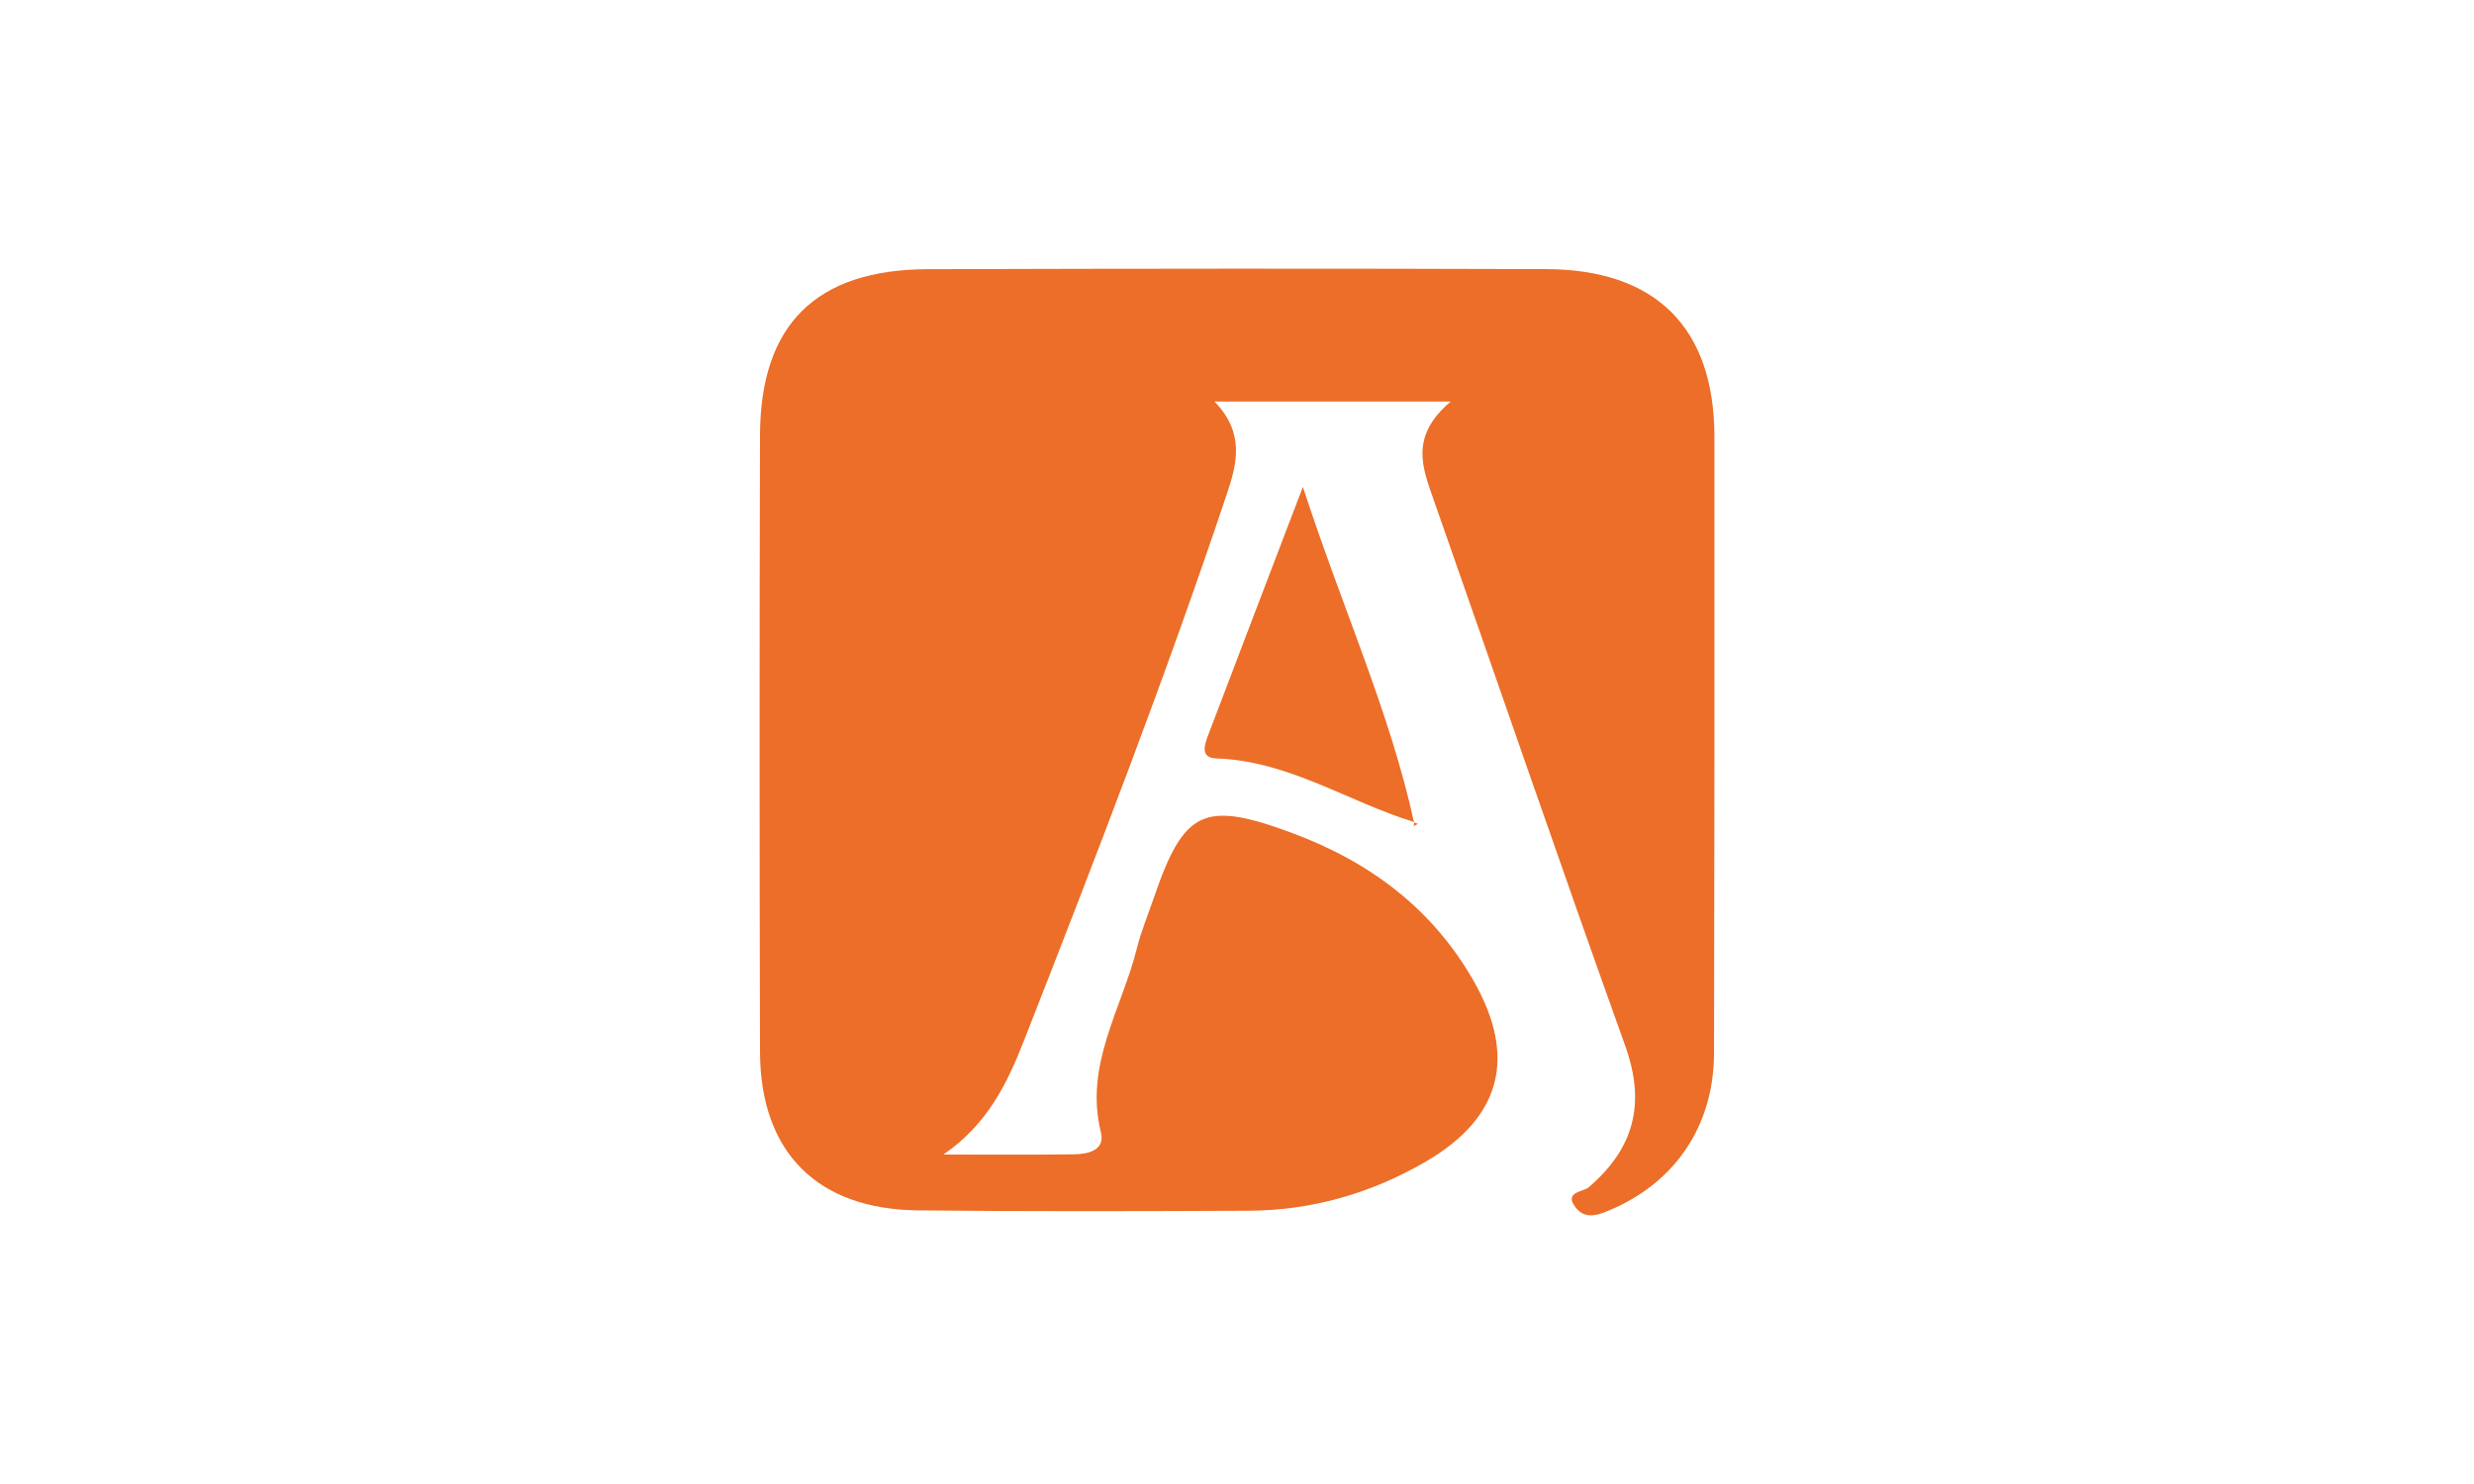 <?xml version="1.0" encoding="UTF-8"?>
<svg id="Layer_1" data-name="Layer 1" xmlns="http://www.w3.org/2000/svg" version="1.1" viewBox="0 0 708.66 425.2">
  <defs>
    <style>
      .cls-1 {
        fill: #ec6e28;
        stroke-width: 0px;
      }
    </style>
  </defs>
  <path class="cls-1" d="M415.56,115.04h-67.69c8.72,8.96,6.5,17.69,3.6,26.36-17.71,52.87-37.82,104.86-58.16,156.76-4.81,12.27-10.48,24.04-23.09,32.64,12.43,0,24.87.1,37.3-.06,4.08-.05,9.13-1.08,7.82-6.34-4.8-19.31,5.99-35.33,10.32-52.7,1.22-4.9,3.19-9.61,4.83-14.41,8.63-25.22,14.31-28.04,39.76-18.57,22.11,8.22,40.15,21.68,51.96,42.5,12.25,21.6,7.86,38.93-13.65,51.52-15.59,9.12-32.66,14.07-50.84,14.16-31.57.14-63.14.23-94.71-.1-28.96-.3-45.24-16.69-45.31-45.47-.15-58.88-.17-117.76,0-176.64.09-31.66,16.04-47.46,48.03-47.56,59.07-.18,118.13-.22,177.2-.02,31.44.1,48.12,16.88,48.15,47.98.06,58.88,0,117.76-.11,176.64-.04,21.38-11.75,38.02-31.46,45.64-3.21,1.24-5.98,1.38-8.12-1.33-3.6-4.55,2.11-4.52,3.59-5.79,13.1-11.17,16.49-24.04,10.56-40.57-18.66-52.02-36.57-104.31-54.87-156.46-3.21-9.16-6.97-18.16,4.89-28.18Z"/>
  <path class="cls-1" d="M405.11,235.55c-18.97-5.81-35.97-17.56-56.67-18.24-4.78-.16-3.4-3.95-2.34-6.75,8.41-22.15,16.88-44.29,27.1-71.05,11.4,34.96,24.88,64.37,31.84,96.1l.07-.06Z"/>
  <path class="cls-1" d="M405.04,235.61c.37.15.74.3,1.11.45l-1.22.65c.06-.39.12-.78.18-1.16,0,0-.07.06-.07.06Z"/>
</svg>